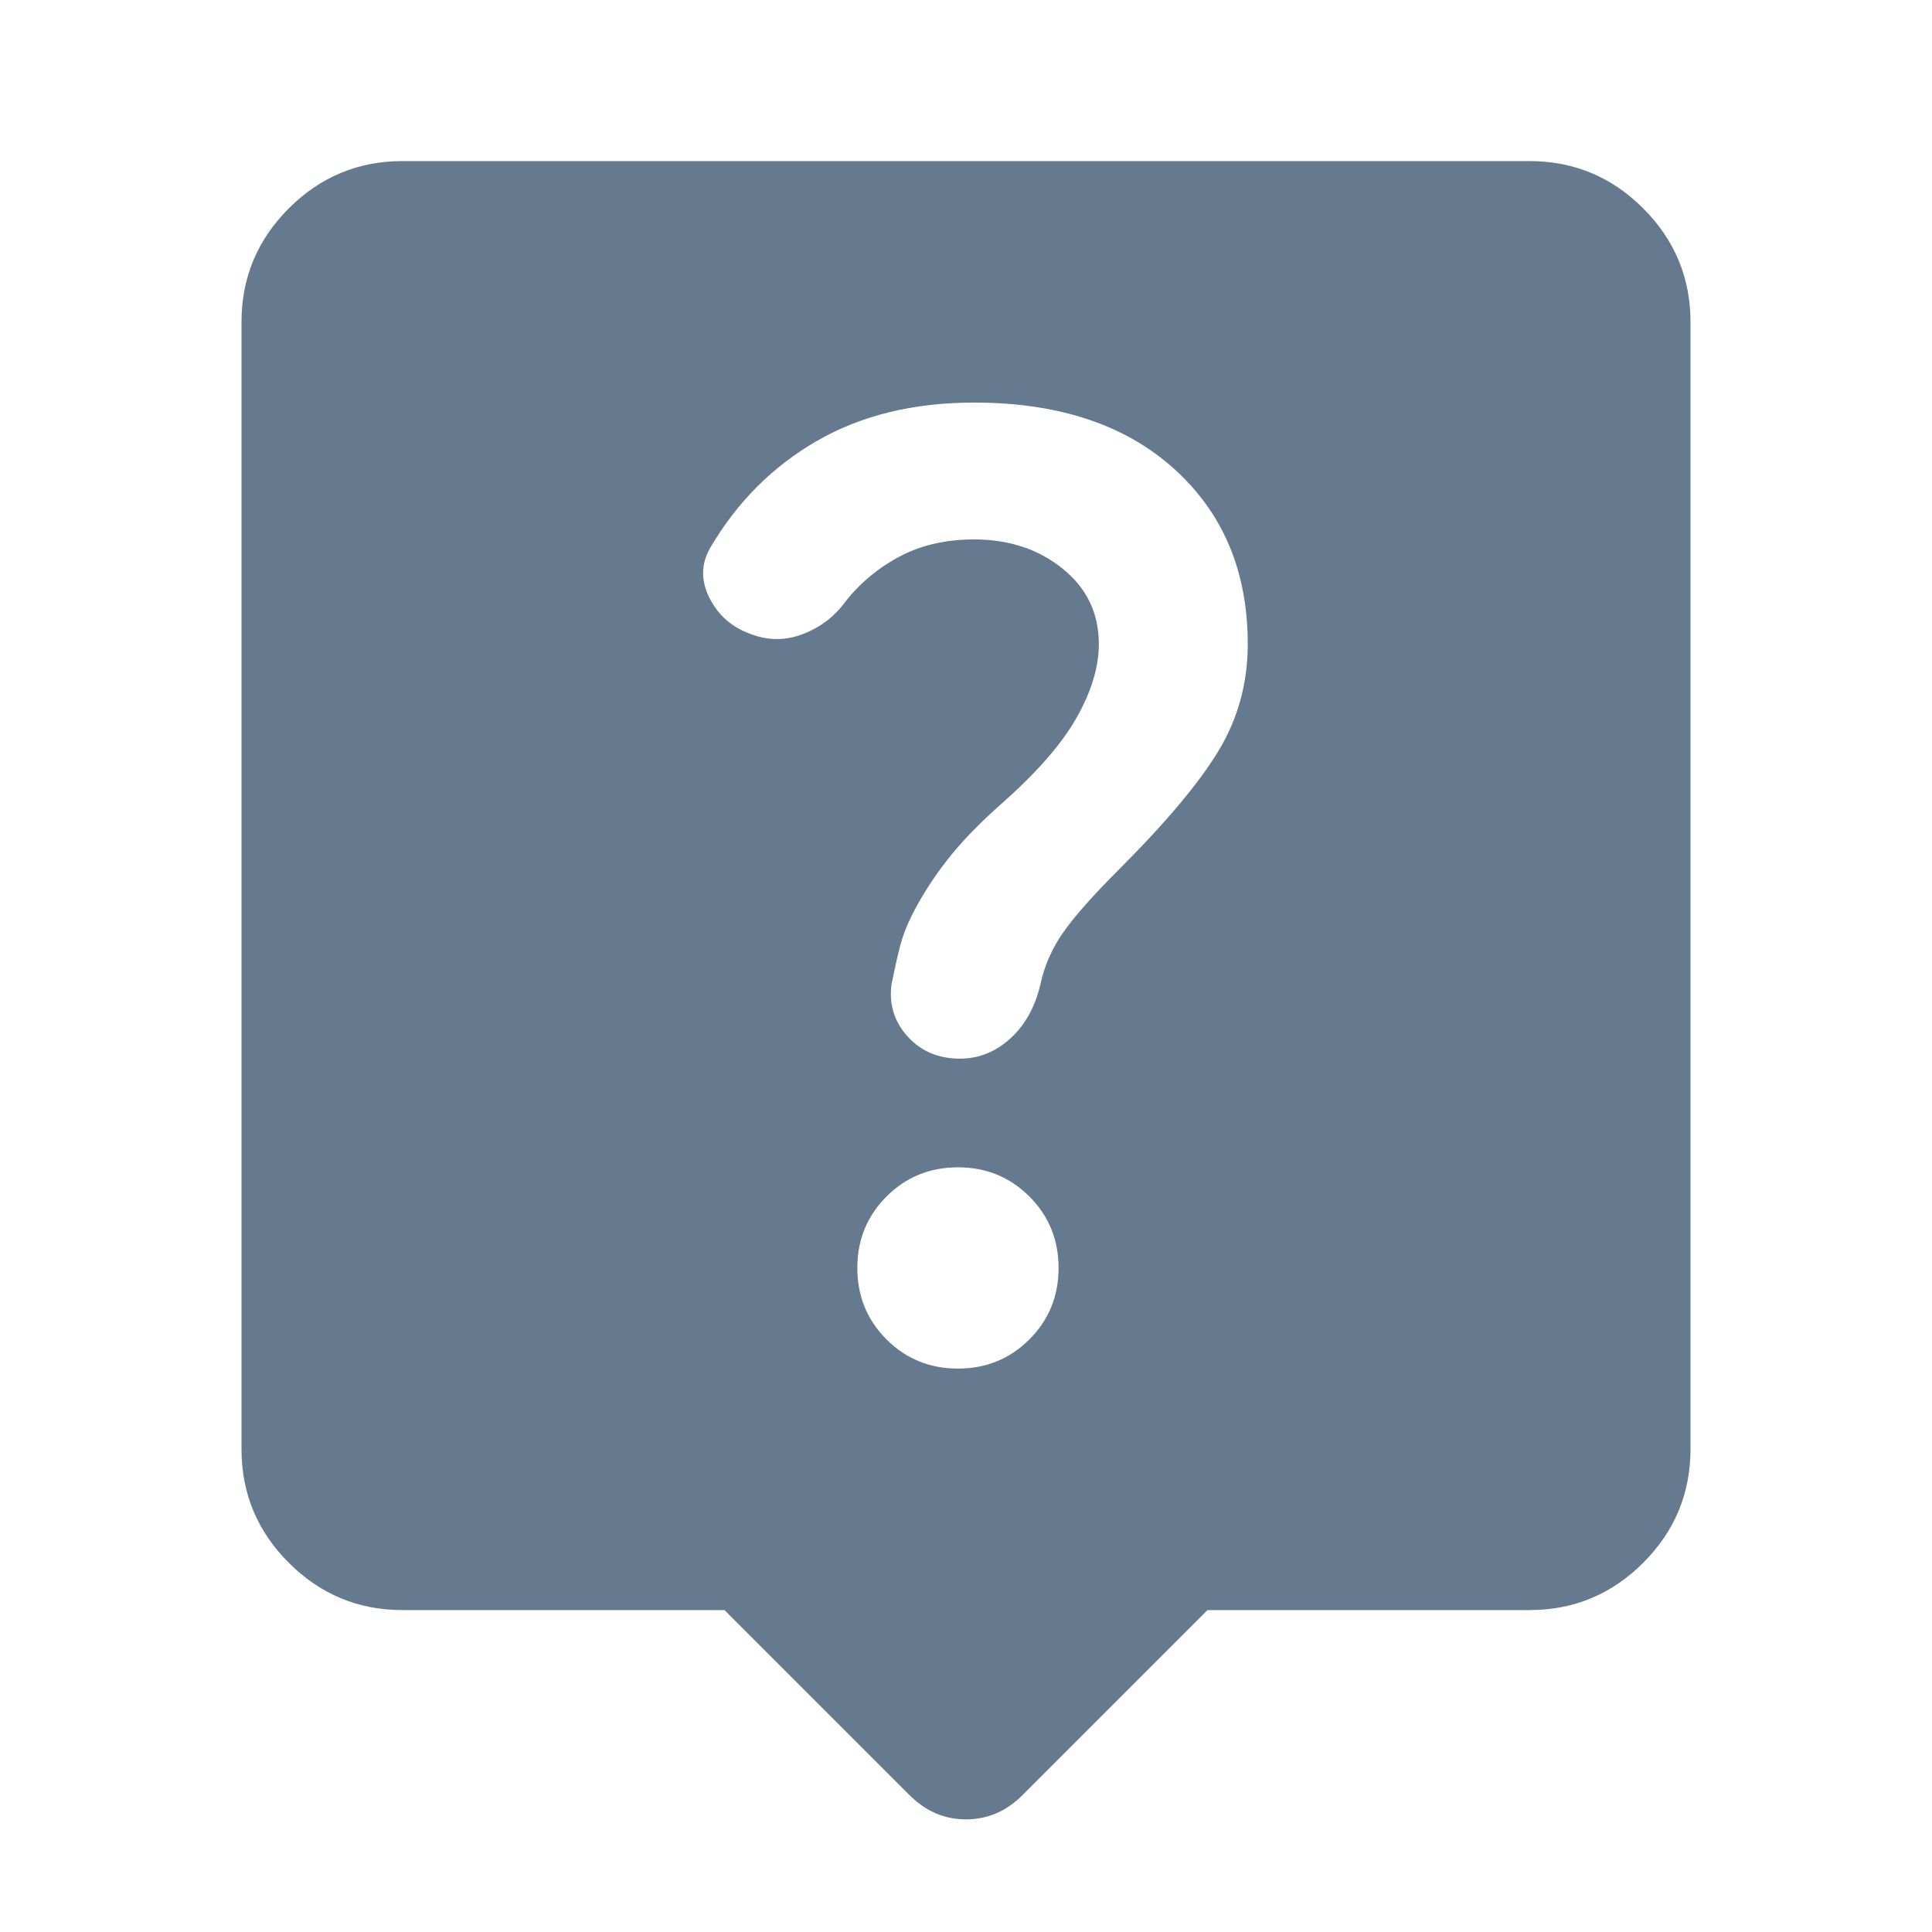 <svg width="48" height="48" viewBox="0 0 48 48" fill="none" xmlns="http://www.w3.org/2000/svg">
<path d="M18 40.002H10C8.9 40.002 7.958 39.61 7.175 38.827C6.392 38.044 6 37.102 6 36.002V8.002C6 6.902 6.392 5.96 7.175 5.177C7.958 4.394 8.9 4.002 10 4.002H38C39.1 4.002 40.042 4.394 40.825 5.177C41.608 5.96 42 6.902 42 8.002V36.002C42 37.102 41.608 38.044 40.825 38.827C40.042 39.61 39.1 40.002 38 40.002H30L25.4 44.602C25 45.002 24.533 45.202 24 45.202C23.467 45.202 23 45.002 22.6 44.602L18 40.002ZM23.8 34.002C24.5 34.002 25.092 33.76 25.575 33.277C26.058 32.794 26.3 32.202 26.3 31.502C26.3 30.802 26.058 30.21 25.575 29.727C25.092 29.244 24.5 29.002 23.8 29.002C23.1 29.002 22.508 29.244 22.025 29.727C21.542 30.21 21.3 30.802 21.3 31.502C21.3 32.202 21.542 32.794 22.025 33.277C22.508 33.76 23.1 34.002 23.8 34.002ZM27.3 16.002C27.3 16.569 27.117 17.177 26.75 17.827C26.383 18.477 25.767 19.185 24.9 19.952C24.333 20.452 23.875 20.927 23.525 21.377C23.175 21.827 22.883 22.285 22.65 22.752C22.517 23.019 22.417 23.285 22.35 23.552C22.283 23.819 22.217 24.119 22.15 24.452C22.083 24.952 22.217 25.385 22.55 25.752C22.883 26.119 23.317 26.302 23.85 26.302C24.317 26.302 24.733 26.135 25.1 25.802C25.467 25.469 25.717 25.019 25.85 24.452C25.95 23.985 26.142 23.552 26.425 23.152C26.708 22.752 27.167 22.235 27.8 21.602C28.967 20.435 29.792 19.452 30.275 18.652C30.758 17.852 31 16.969 31 16.002C31 14.202 30.392 12.752 29.175 11.652C27.958 10.552 26.3 10.002 24.2 10.002C22.7 10.002 21.4 10.319 20.3 10.952C19.2 11.585 18.317 12.469 17.65 13.602C17.417 14.002 17.408 14.419 17.625 14.852C17.842 15.285 18.183 15.585 18.65 15.752C19.083 15.919 19.517 15.919 19.95 15.752C20.383 15.585 20.733 15.319 21 14.952C21.367 14.485 21.817 14.11 22.35 13.827C22.883 13.544 23.5 13.402 24.2 13.402C25.067 13.402 25.8 13.644 26.4 14.127C27 14.61 27.3 15.235 27.3 16.002Z" fill="#65798F"/>
</svg>
